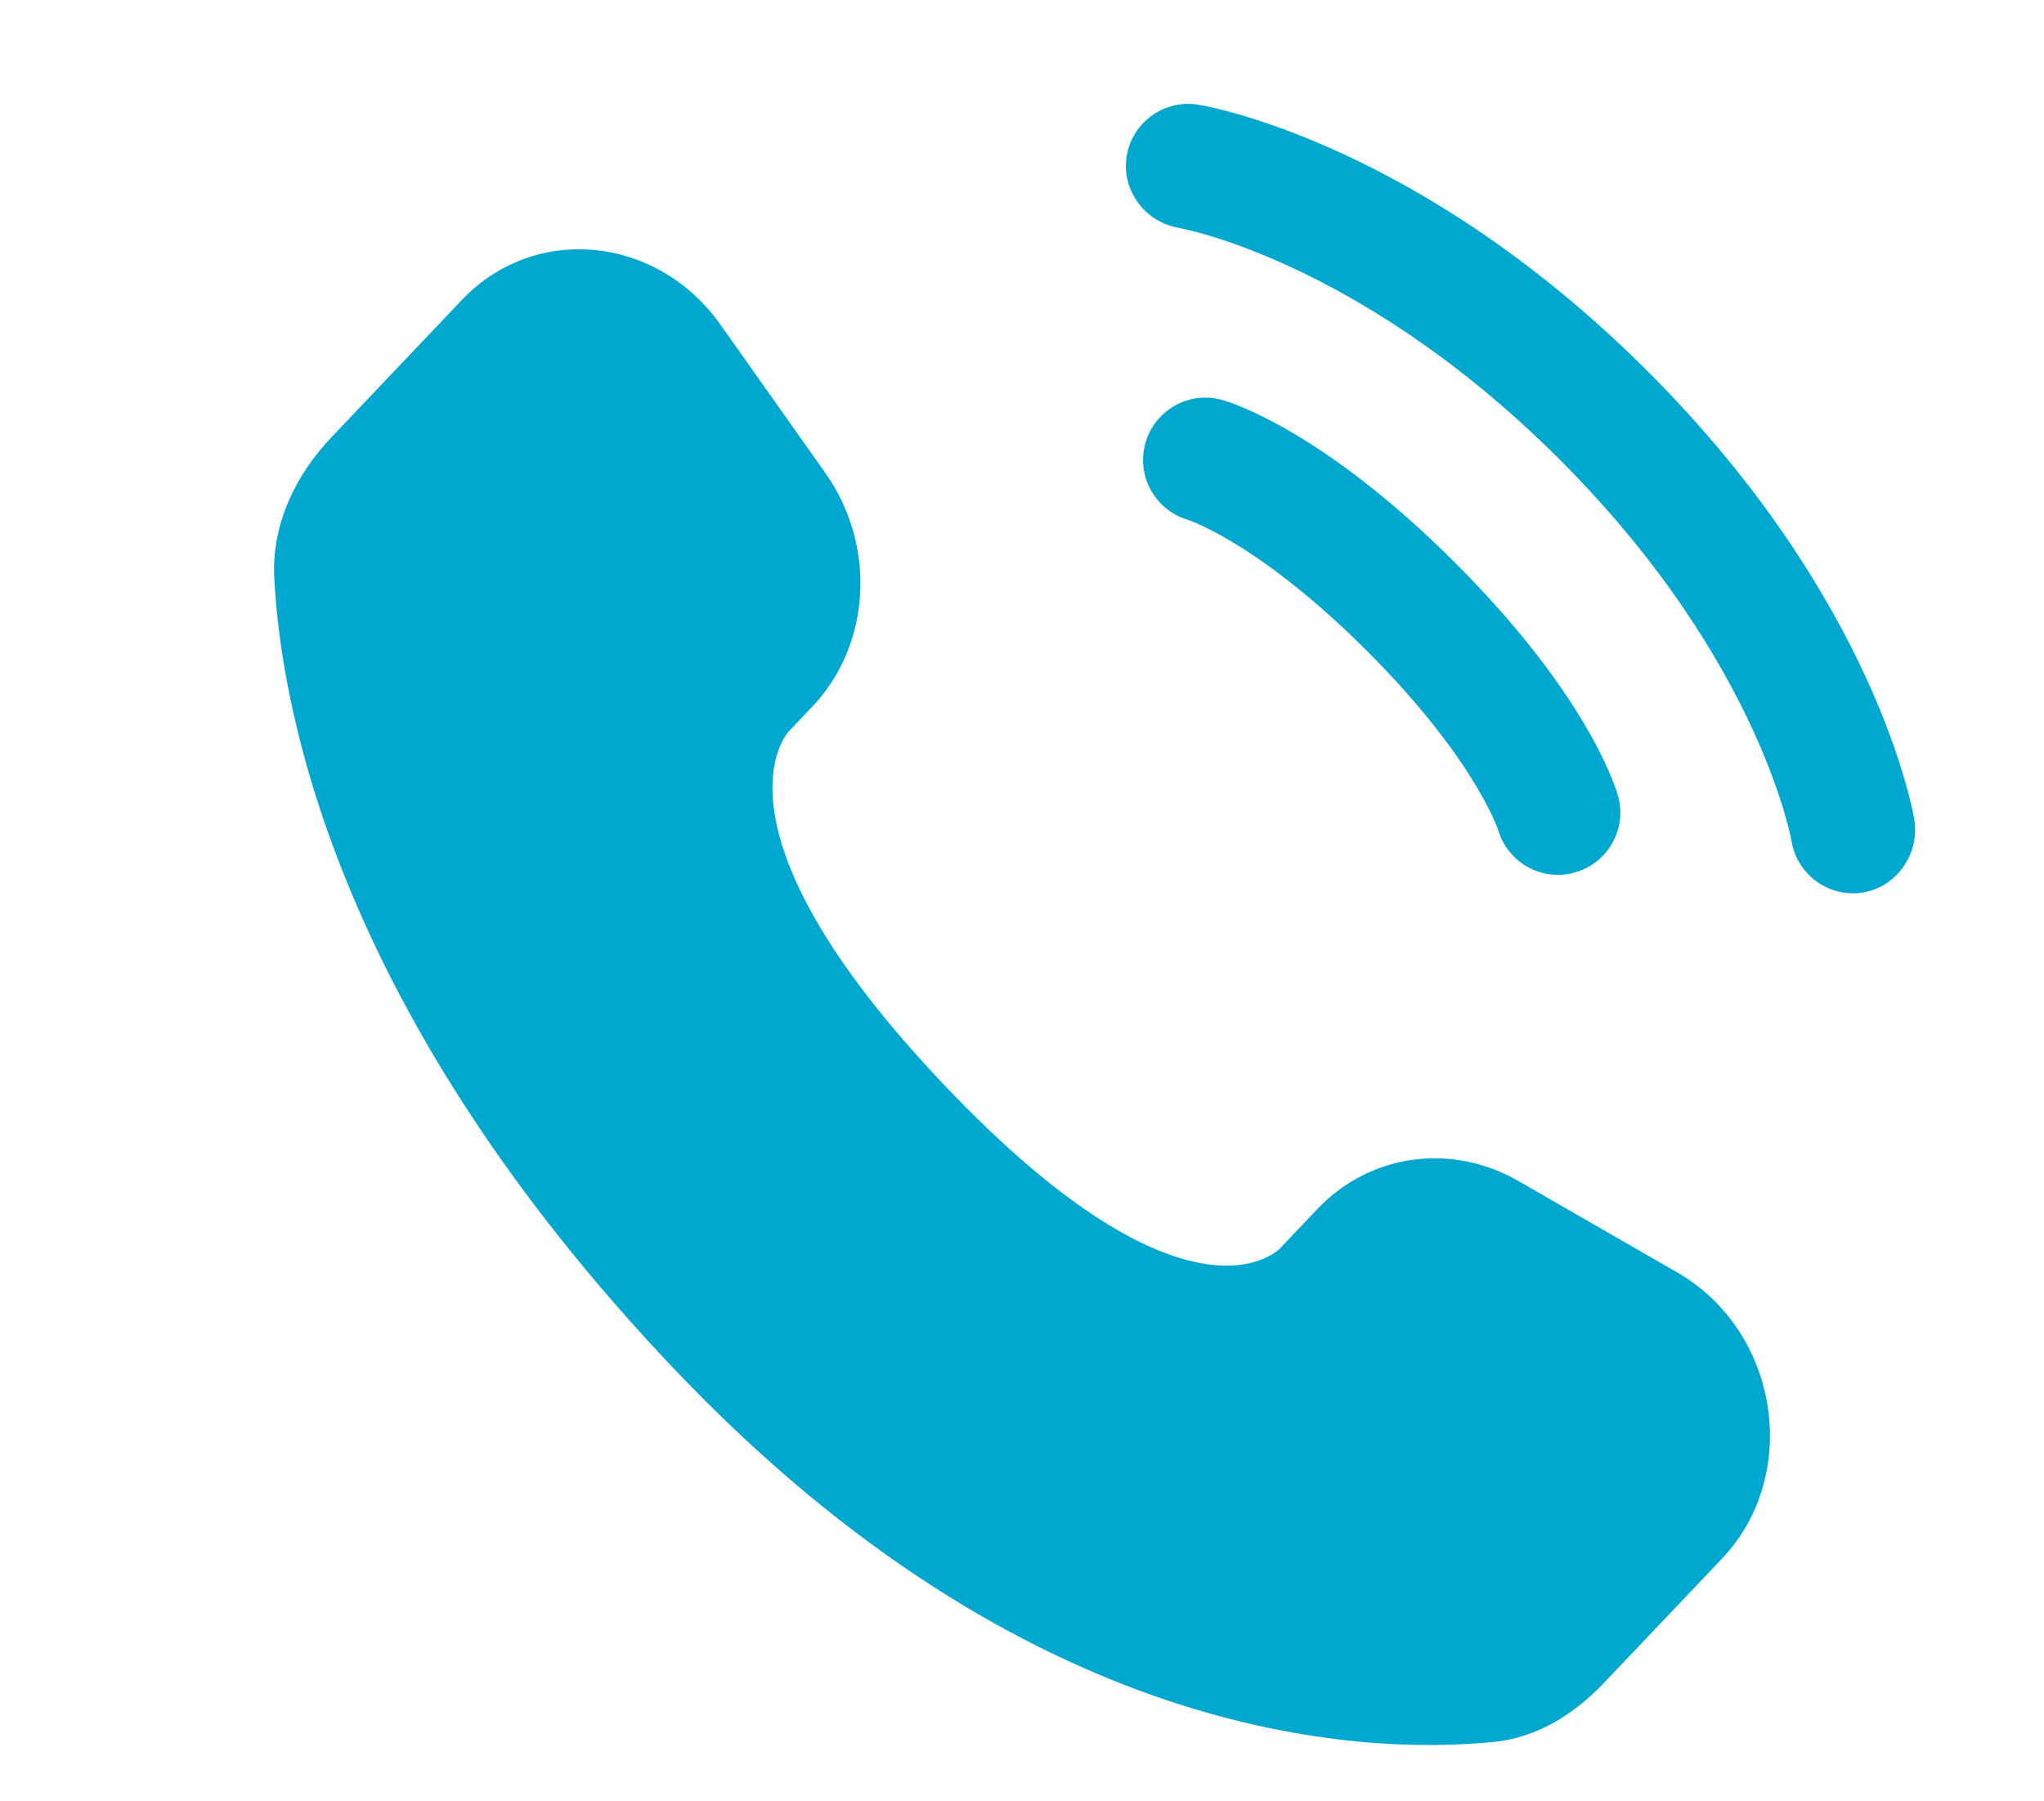 <svg xmlns="http://www.w3.org/2000/svg" width="59" height="52" viewBox="0 0 59 52" fill="none"><path d="M38.031 34.897L36.938 36.047C36.938 36.047 34.341 38.781 27.253 31.319C20.164 23.856 22.761 21.122 22.761 21.122L23.449 20.397C25.144 18.613 25.304 15.748 23.825 13.656L20.8 9.378C18.97 6.79 15.433 6.448 13.335 8.656L9.57 12.62C8.53 13.715 7.833 15.135 7.918 16.71C8.134 20.739 9.855 29.407 19.462 39.521C29.649 50.246 39.207 50.672 43.116 50.286C44.353 50.164 45.428 49.498 46.294 48.585L49.702 44.998C52.002 42.576 51.354 38.425 48.41 36.73L43.828 34.093C41.895 32.98 39.541 33.307 38.031 34.897Z" fill="#00A7CF"></path><path d="M32.521 4.509C32.68 3.529 33.607 2.863 34.588 3.022C34.649 3.034 34.844 3.07 34.947 3.093C35.151 3.138 35.437 3.209 35.793 3.312C36.505 3.52 37.499 3.861 38.693 4.409C41.083 5.504 44.263 7.421 47.563 10.721C50.864 14.021 52.78 17.202 53.876 19.592C54.423 20.785 54.765 21.78 54.972 22.492C55.076 22.848 55.146 23.133 55.192 23.338C55.215 23.44 55.231 23.523 55.243 23.583L55.257 23.658C55.415 24.639 54.756 25.605 53.775 25.764C52.797 25.922 51.876 25.259 51.713 24.283C51.708 24.257 51.694 24.187 51.68 24.12C51.65 23.987 51.599 23.777 51.518 23.498C51.355 22.941 51.073 22.112 50.605 21.091C49.67 19.052 47.989 16.235 45.019 13.265C42.05 10.296 39.233 8.615 37.194 7.679C36.172 7.211 35.344 6.929 34.786 6.767C34.508 6.686 34.158 6.605 34.025 6.576C33.049 6.413 32.363 5.487 32.521 4.509Z" fill="#00A7CF"></path><path fill-rule="evenodd" clip-rule="evenodd" d="M33.064 12.784C33.337 11.829 34.333 11.275 35.288 11.548L34.794 13.278C35.288 11.548 35.288 11.548 35.288 11.548L35.292 11.549L35.295 11.55L35.303 11.553L35.322 11.558L35.369 11.573C35.405 11.585 35.451 11.6 35.504 11.619C35.612 11.657 35.755 11.711 35.929 11.786C36.279 11.936 36.756 12.167 37.343 12.514C38.517 13.209 40.12 14.364 42.003 16.247C43.886 18.13 45.04 19.732 45.735 20.907C46.082 21.493 46.313 21.971 46.463 22.32C46.538 22.495 46.592 22.637 46.63 22.745C46.65 22.799 46.665 22.844 46.676 22.88L46.691 22.927L46.697 22.946L46.699 22.954L46.7 22.958C46.7 22.958 46.701 22.961 44.971 23.455L46.701 22.961C46.974 23.916 46.421 24.912 45.465 25.185C44.518 25.456 43.531 24.914 43.248 23.974L43.239 23.948C43.227 23.912 43.2 23.841 43.156 23.737C43.067 23.53 42.906 23.192 42.638 22.739C42.103 21.835 41.138 20.47 39.458 18.791C37.779 17.112 36.414 16.146 35.51 15.611C35.058 15.343 34.719 15.182 34.512 15.093C34.408 15.049 34.337 15.023 34.301 15.01L34.275 15.001C33.335 14.718 32.793 13.731 33.064 12.784Z" fill="#00A7CF"></path></svg>